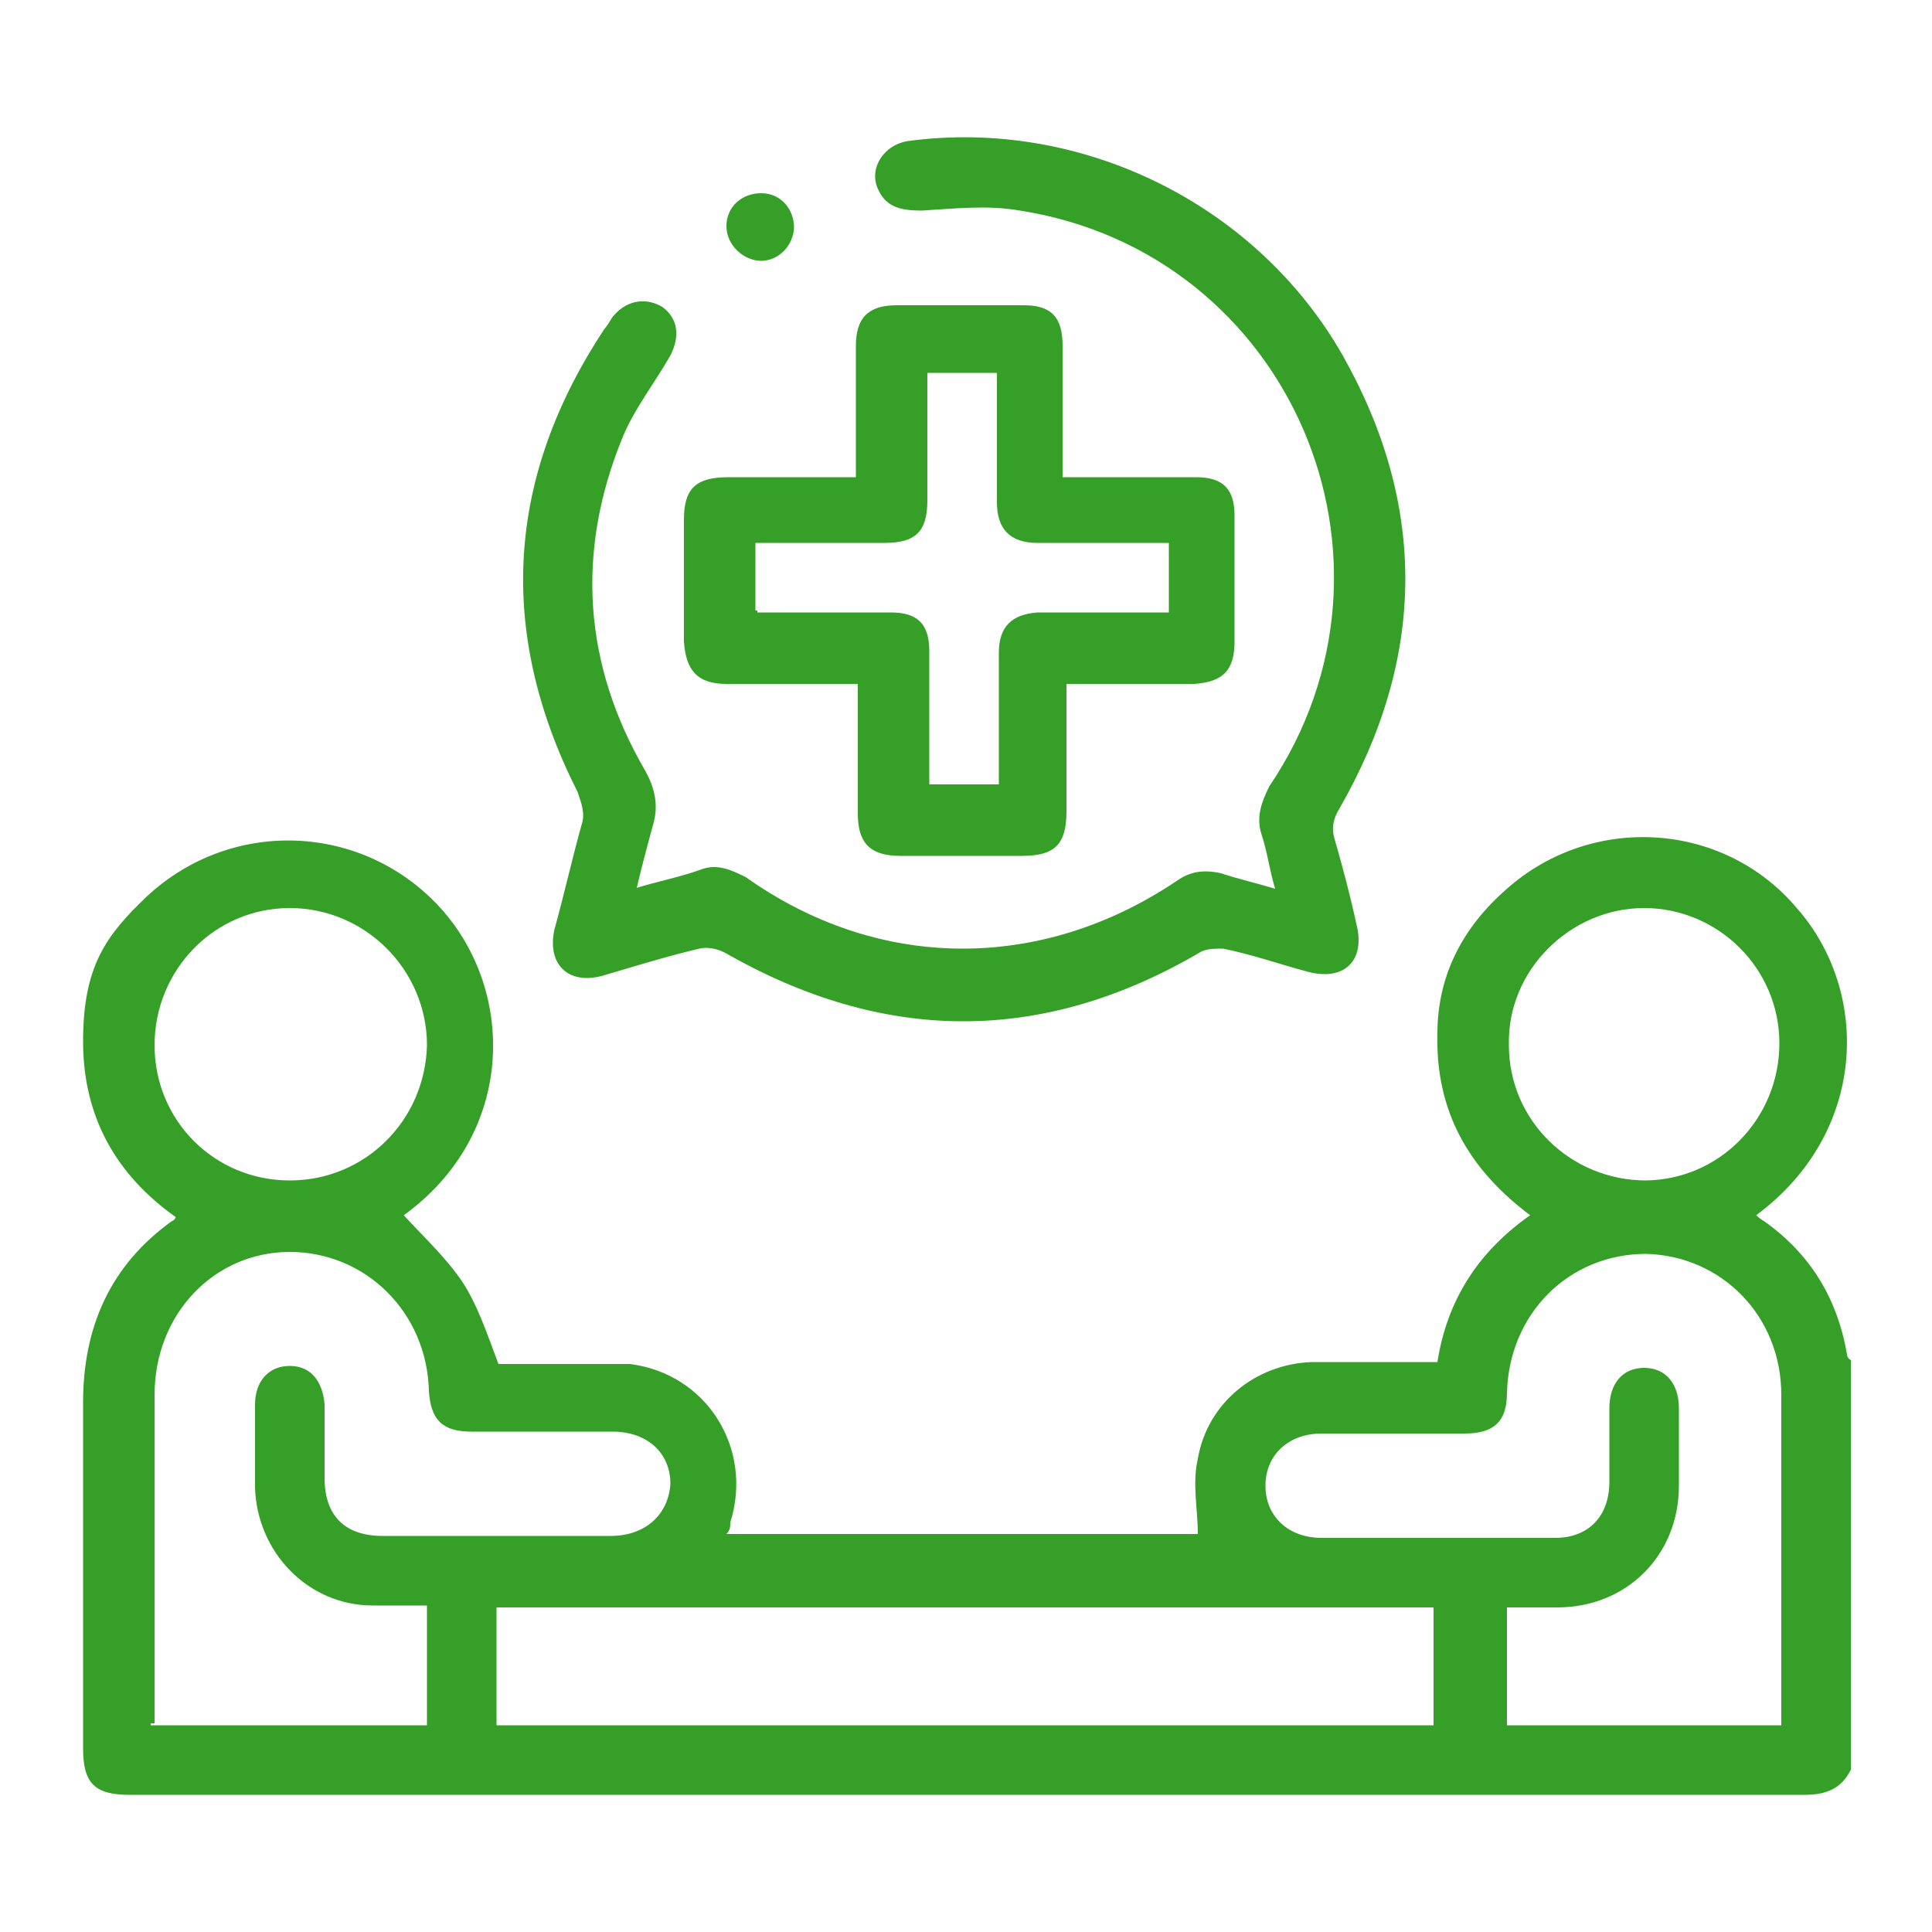 <svg xmlns="http://www.w3.org/2000/svg" id="Layer_1" data-name="Layer 1" viewBox="0 0 100 100"><defs><style>      .cls-1 {        fill: #359f28;        stroke-width: 0px;      }    </style></defs><path class="cls-1" d="M95.8,91.6c-.5,1-1.3,1.3-2.4,1.3H6.7c-1.8,0-2.4-.6-2.4-2.4v-17.9c0-3.9,1.4-7.1,4.6-9.4,0,0,.1,0,.2-.2-3.1-2.2-4.8-5.2-4.8-9.1s1.2-5.5,3.3-7.5c4.4-4.1,11.2-3.8,15.2.6,3.9,4.3,3.9,11.7-1.9,15.9,1,1.1,2.1,2.1,3,3.4.8,1.2,1.3,2.7,1.9,4.3h6.8c4,.5,6.4,4.4,5.2,8.2,0,.2,0,.4-.2.6h24.4c0-1.3-.3-2.6,0-3.9.5-2.9,3-4.9,5.9-5h6.5c.5-3.2,2.1-5.7,4.8-7.6-3.2-2.4-4.9-5.4-4.8-9.4,0-3,1.3-5.5,3.6-7.5,4.4-3.9,11.2-3.5,15,1,3.8,4.3,3.7,11.6-2.1,15.9,0,0,.2.2.4.3,2.4,1.7,3.8,4,4.3,6.9,0,0,0,.2.2.3v21.1h0ZM7.8,89.3h14.3v-6.2h-2.8c-3.4,0-6-2.8-6.1-6.1v-4.3c0-1.2.7-2,1.8-2s1.7.8,1.8,2v3.8c0,2,1.1,3,3,3h11.8c1.8,0,3-1.1,3.1-2.7,0-1.6-1.2-2.7-3-2.7h-7.3c-1.5,0-2.1-.6-2.2-2.1-.1-4.1-3.3-7.2-7.2-7.2s-7,3.2-7,7.4v17h-.2ZM77.9,89.3h14.3v-17.1c0-4.1-3.1-7.2-7-7.3-4,0-7.1,3.1-7.2,7.2,0,1.5-.7,2.1-2.2,2.1h-7.4c-1.7,0-2.9,1.1-2.9,2.7s1.2,2.7,2.9,2.7h12.1c1.7,0,2.8-1.1,2.8-2.9v-3.8c0-1.3.7-2.1,1.8-2.1s1.8.8,1.8,2.1v4c0,3.6-2.7,6.3-6.3,6.3h-2.6v6.2h-.1ZM25.7,89.3h48.5v-6.1H25.7v6.1ZM15,61.1c3.9,0,7-3.1,7.1-7,0-3.9-3.2-7.1-7.1-7.1s-7,3.2-7,7.1,3.1,7,7,7ZM85.1,61.1c3.9,0,7-3.2,7-7.1s-3.2-7-7-7-7.1,3.2-7,7.1c0,3.9,3.2,7,7.1,7h0Z"></path><path class="cls-1" d="M32.8,46c1.3-.4,2.4-.6,3.5-1,.8-.3,1.5,0,2.3.4,6.9,4.9,15.3,4.9,22.3.2.7-.5,1.4-.6,2.3-.4.9.3,1.8.5,2.8.8-.3-1-.4-1.9-.7-2.8-.3-.9,0-1.7.4-2.5,7.9-11.7,1.1-27.6-12.9-29.8-1.7-.3-3.4-.1-5.1,0-1.1,0-1.8-.2-2.2-1-.6-1.1.2-2.4,1.5-2.6,8.9-1.2,18,3.2,22.5,11.1,4.4,7.8,4.3,15.7-.2,23.5-.3.5-.4,1-.2,1.6.4,1.4.8,2.9,1.1,4.3.5,1.9-.6,3-2.5,2.5-1.5-.4-2.9-.9-4.4-1.2-.4,0-.9,0-1.2.2-8.2,4.8-16.4,4.7-24.6,0-.4-.2-.9-.3-1.3-.2-1.7.4-3.3.9-5,1.4-1.8.5-2.9-.6-2.5-2.4.5-1.8.9-3.6,1.4-5.4.2-.6,0-1.1-.2-1.7-4.2-8.3-3.7-16.3,1.4-24,.2-.2.3-.5.5-.7.7-.8,1.7-.9,2.5-.4.8.6.9,1.5.4,2.5-.8,1.4-1.9,2.8-2.5,4.3-2.4,5.9-2,11.7,1.2,17.2.5.9.7,1.8.4,2.8-.3,1.1-.6,2.2-.9,3.5h-.1Z"></path><path class="cls-1" d="M55.2,35.3v6.7c0,1.7-.6,2.3-2.3,2.3h-6.3c-1.6,0-2.2-.7-2.2-2.2v-6.7h-6.8c-1.5,0-2.1-.7-2.2-2.2v-6.3c0-1.6.6-2.2,2.3-2.2h6.6v-6.8c0-1.4.6-2.1,2.1-2.1h6.6c1.4,0,2,.6,2,2.1v6.8h6.9c1.4,0,2,.6,2,2v6.5c0,1.5-.6,2.1-2.1,2.2h-6.8.2ZM39.2,31.7h6.9c1.4,0,2,.6,2,2v6.9h3.6v-6.8c0-1.4.7-2,2-2.1h6.8v-3.6h-6.8c-1.4,0-2.1-.7-2.1-2.1v-6.7h-3.6v6.6c0,1.6-.6,2.2-2.2,2.2h-6.7v3.5h.1Z"></path><path class="cls-1" d="M41.1,11.7c0,1-.8,1.8-1.7,1.8s-1.8-.8-1.8-1.8.8-1.7,1.8-1.7,1.7.8,1.7,1.8h0Z"></path></svg>